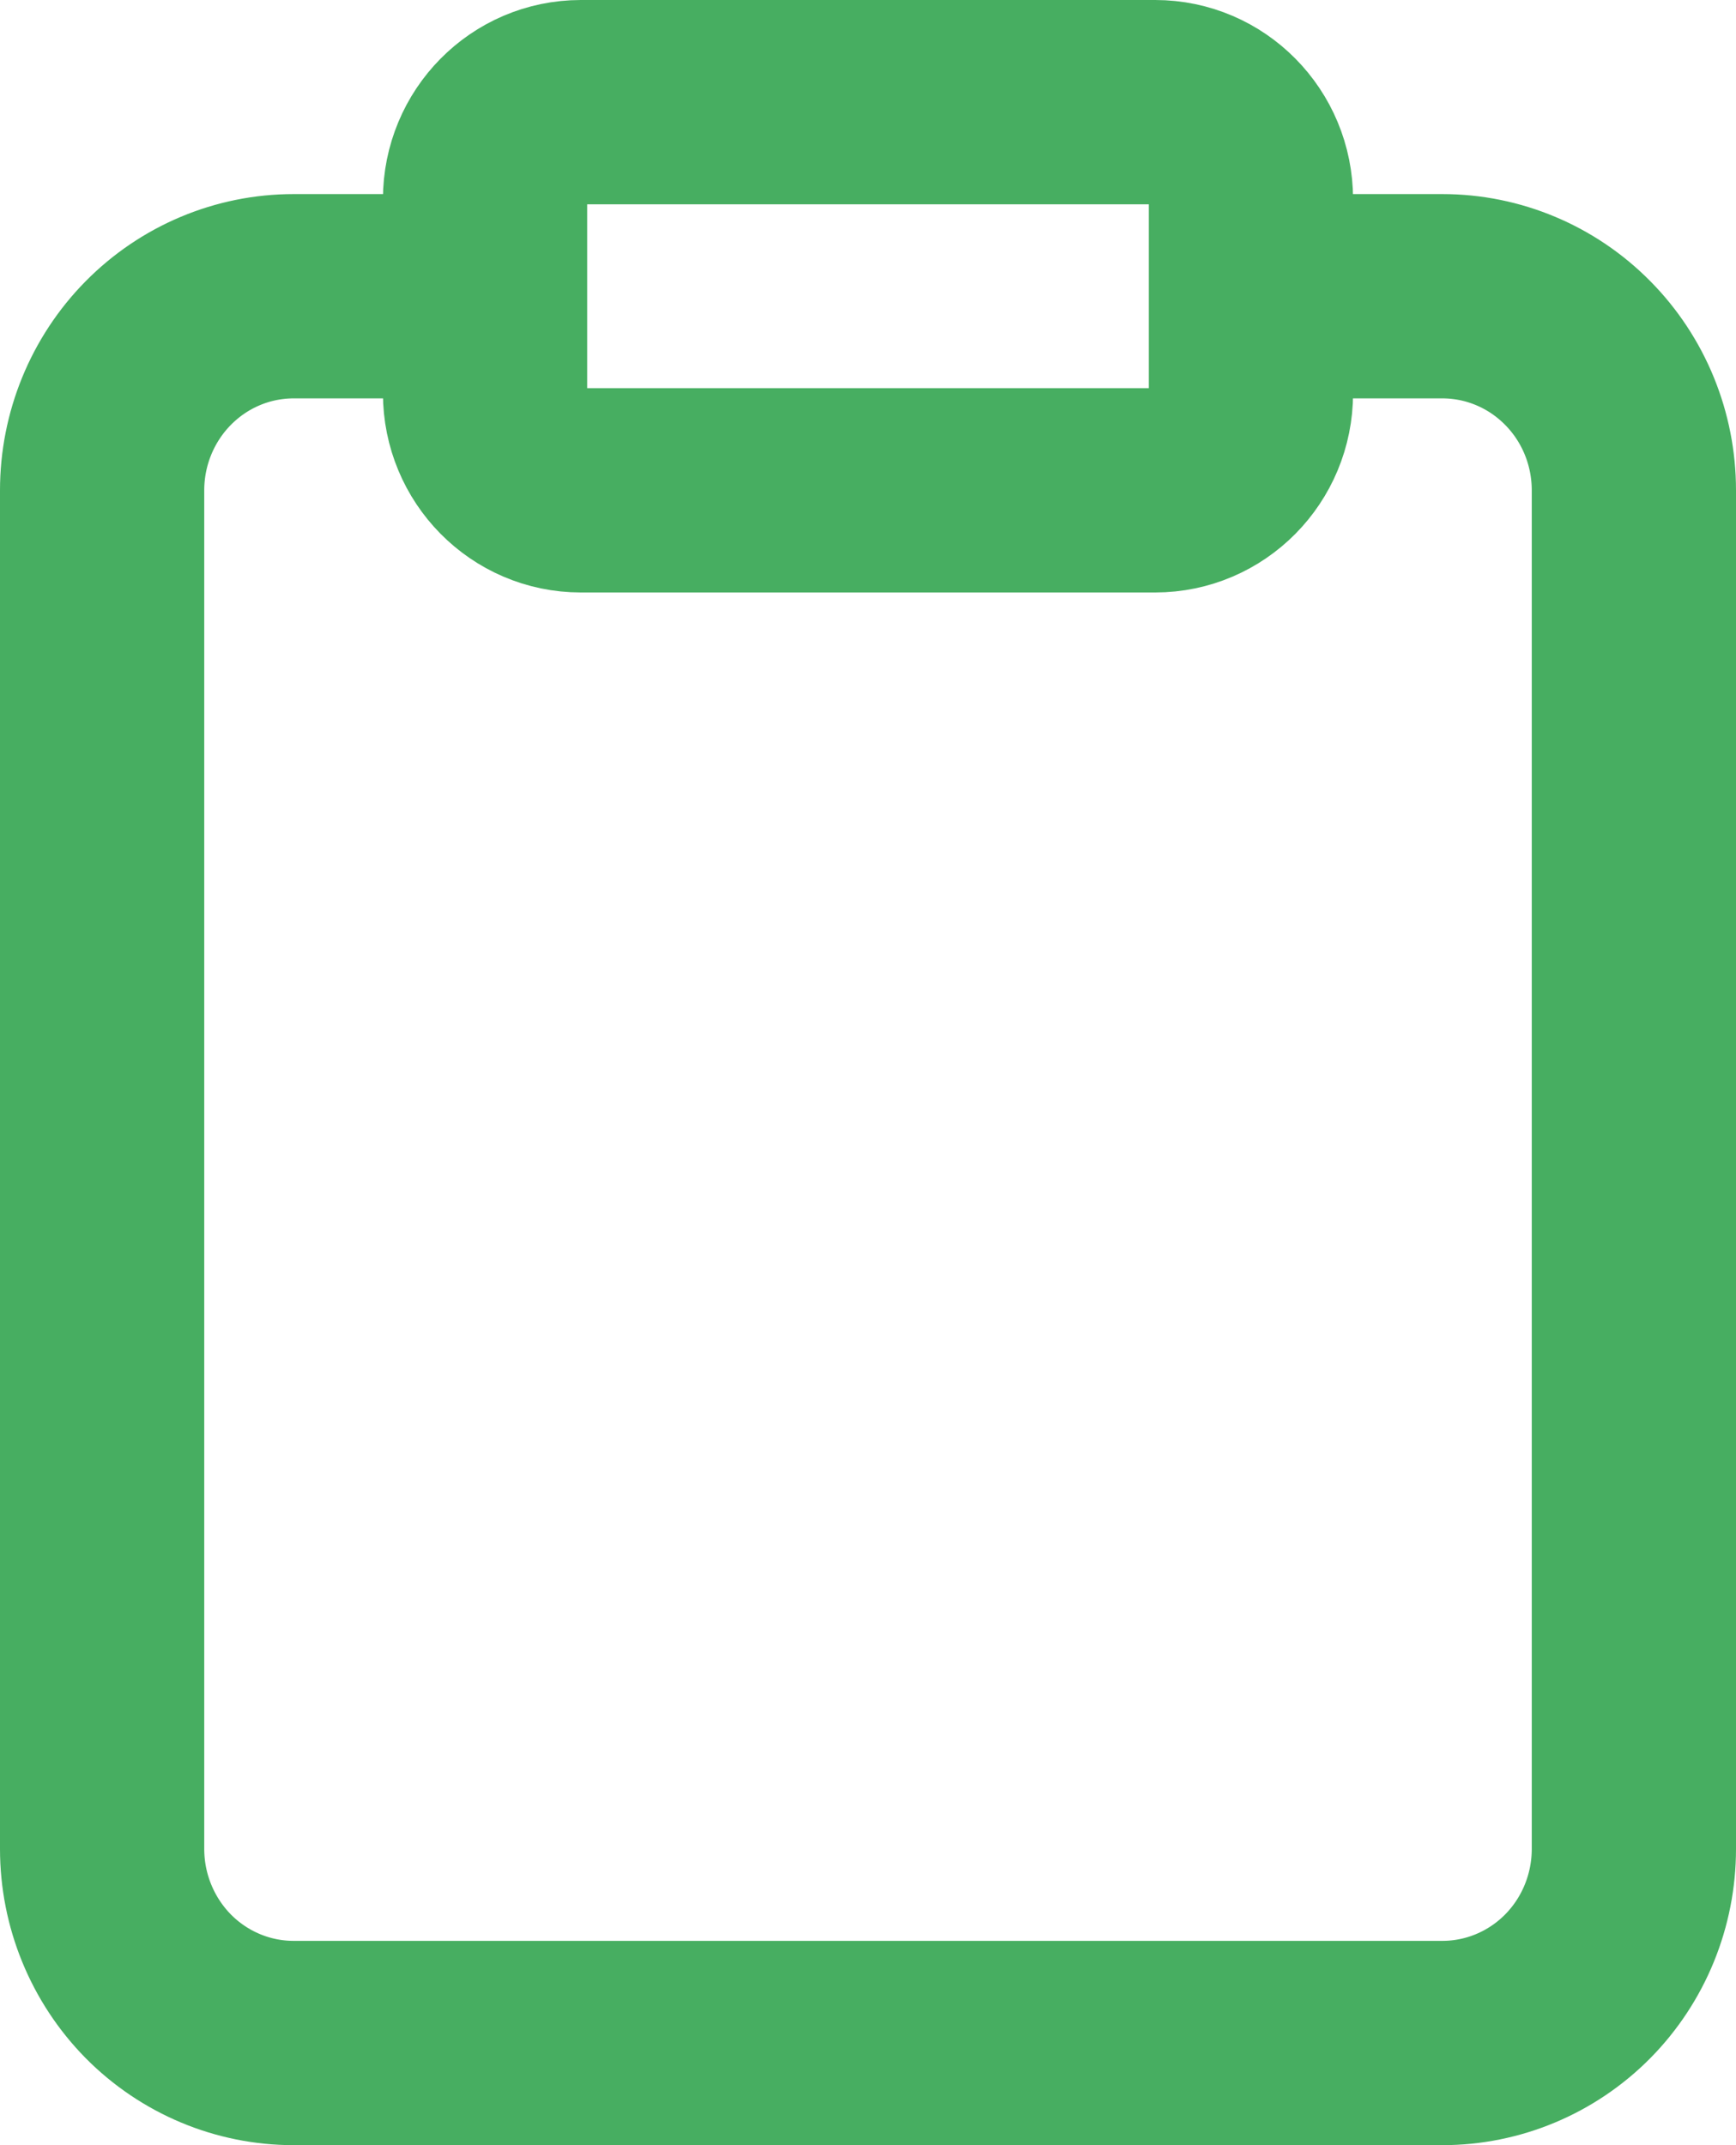 <svg width="17" height="21" viewBox="0 0 17 21" fill="none" xmlns="http://www.w3.org/2000/svg">
<path d="M12.25 2.9H14.125C14.622 2.9 15.099 3.1 15.451 3.457C15.803 3.813 16 4.296 16 4.8V18.1C16 18.604 15.803 19.087 15.451 19.444C15.099 19.8 14.622 20 14.125 20H2.875C2.378 20 1.901 19.8 1.549 19.444C1.198 19.087 1 18.604 1 18.1V4.8C1 4.296 1.198 3.813 1.549 3.457C1.901 3.1 2.378 2.9 2.875 2.9H4.75M5.688 1H11.312C11.83 1 12.25 1.425 12.25 1.95V3.85C12.25 4.375 11.83 4.8 11.312 4.8H5.688C5.17 4.8 4.75 4.375 4.75 3.85V1.95C4.75 1.425 5.17 1 5.688 1Z" stroke="#47AE61" stroke-width="2" stroke-linecap="round" stroke-linejoin="round"/>
</svg>
